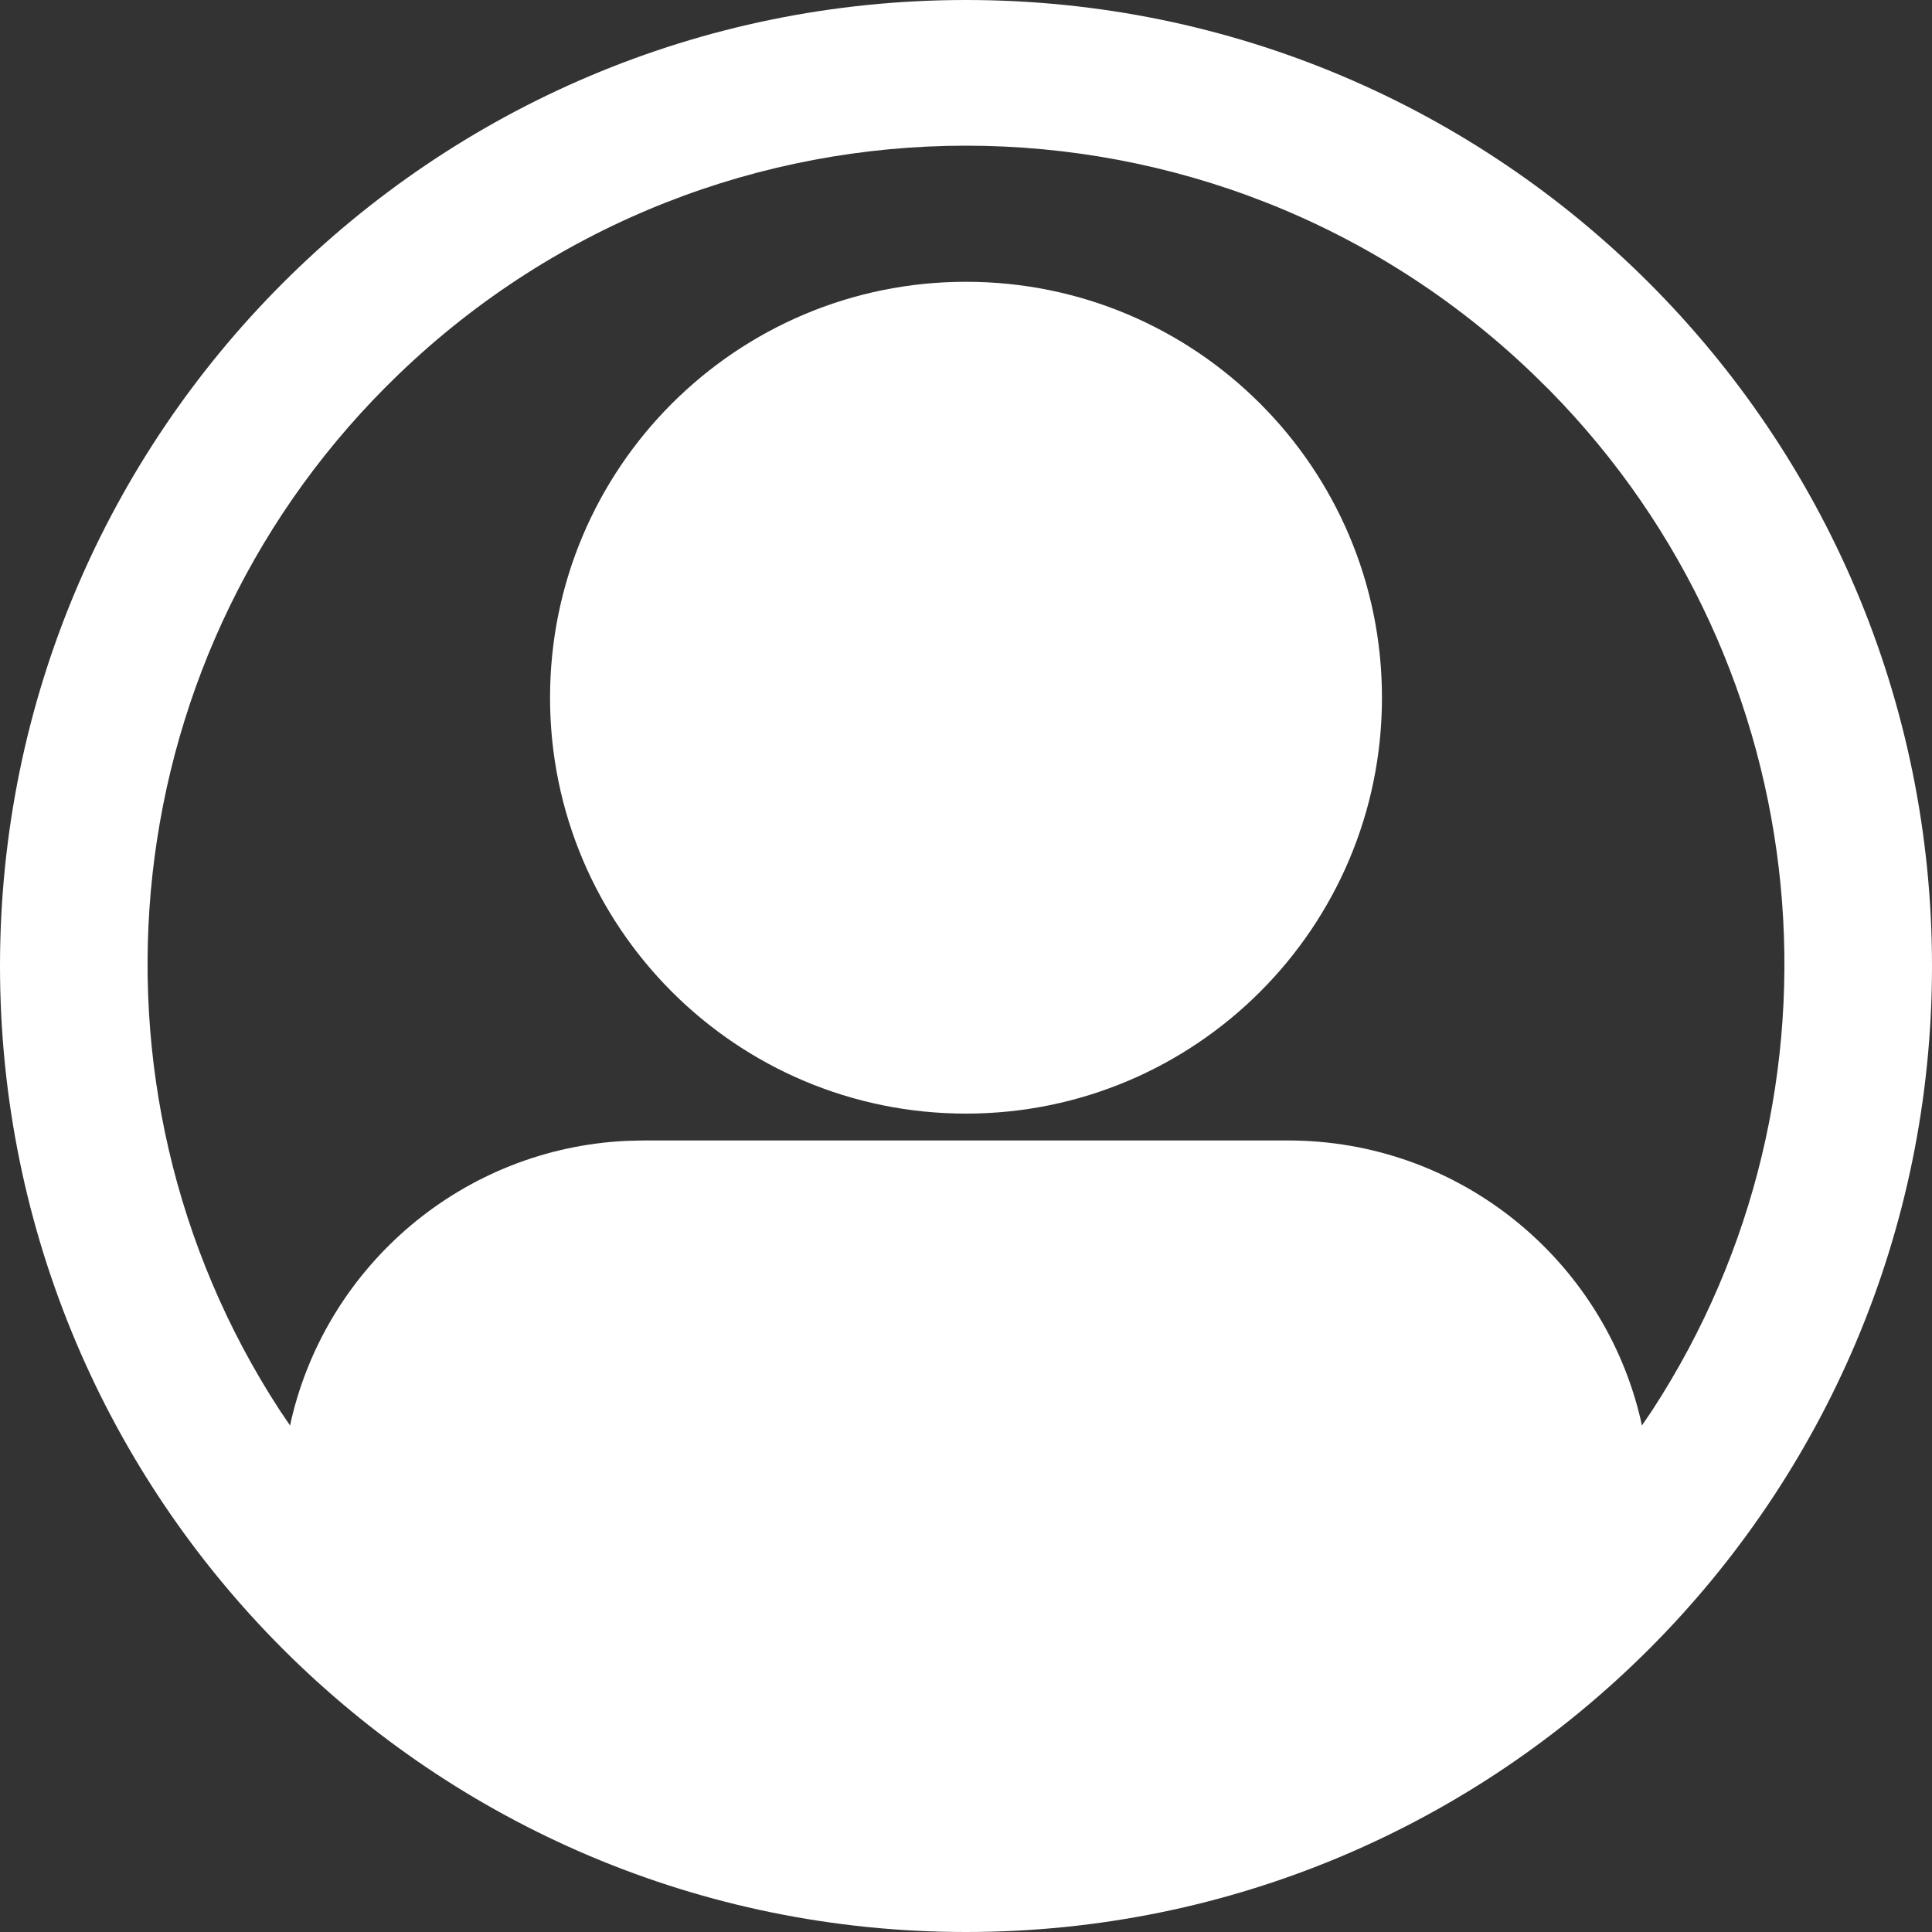 <?xml version="1.0" encoding="UTF-8"?>
<svg width="20px" height="20px" viewBox="0 0 20 20" version="1.1" xmlns="http://www.w3.org/2000/svg" xmlns:xlink="http://www.w3.org/1999/xlink">
    <rect x="0" y="0" width="20" height="20" fill="#333333" stroke="none"/>
    <title>32EE64E6-FDE1-4C93-A9FD-F9F5E10E8F82</title>
    <defs>
        <path d="M12,2 C17.523,2 22,6.477 22,12 C22,17.523 17.523,22 12,22 C6.477,22 2,17.523 2,12 C2,6.477 6.477,2 12,2 Z M6.136,5.866 C3.161,8.718 2.708,13.238 4.894,16.596 L5.003,16.757 L5.016,16.696 C5.391,15.094 6.794,13.888 8.49,13.81 L8.667,13.806 L15.333,13.806 C17.109,13.806 18.596,15.039 18.984,16.696 L18.997,16.757 L19.106,16.596 C21.247,13.307 20.856,8.902 18.043,6.042 L17.864,5.866 C14.587,2.722 9.413,2.722 6.136,5.866 Z M12,4.917 C14.378,4.917 16.306,6.844 16.306,9.222 C16.306,11.6 14.378,13.528 12,13.528 C9.622,13.528 7.694,11.6 7.694,9.222 C7.694,6.844 9.622,4.917 12,4.917 Z" id="path-1"></path>
    </defs>
    <g id="Symbols" stroke="none" stroke-width="1" fill="none" fill-rule="evenodd">
        <g id="icons/user" transform="translate(-2, -2)">
            <mask id="mask-2" fill="white">
                <use xlink:href="#path-1"></use>
            </mask>
            <use fill="#FFF" fill-rule="nonzero" xlink:href="#path-1"></use>
        </g>
    </g>
</svg>
